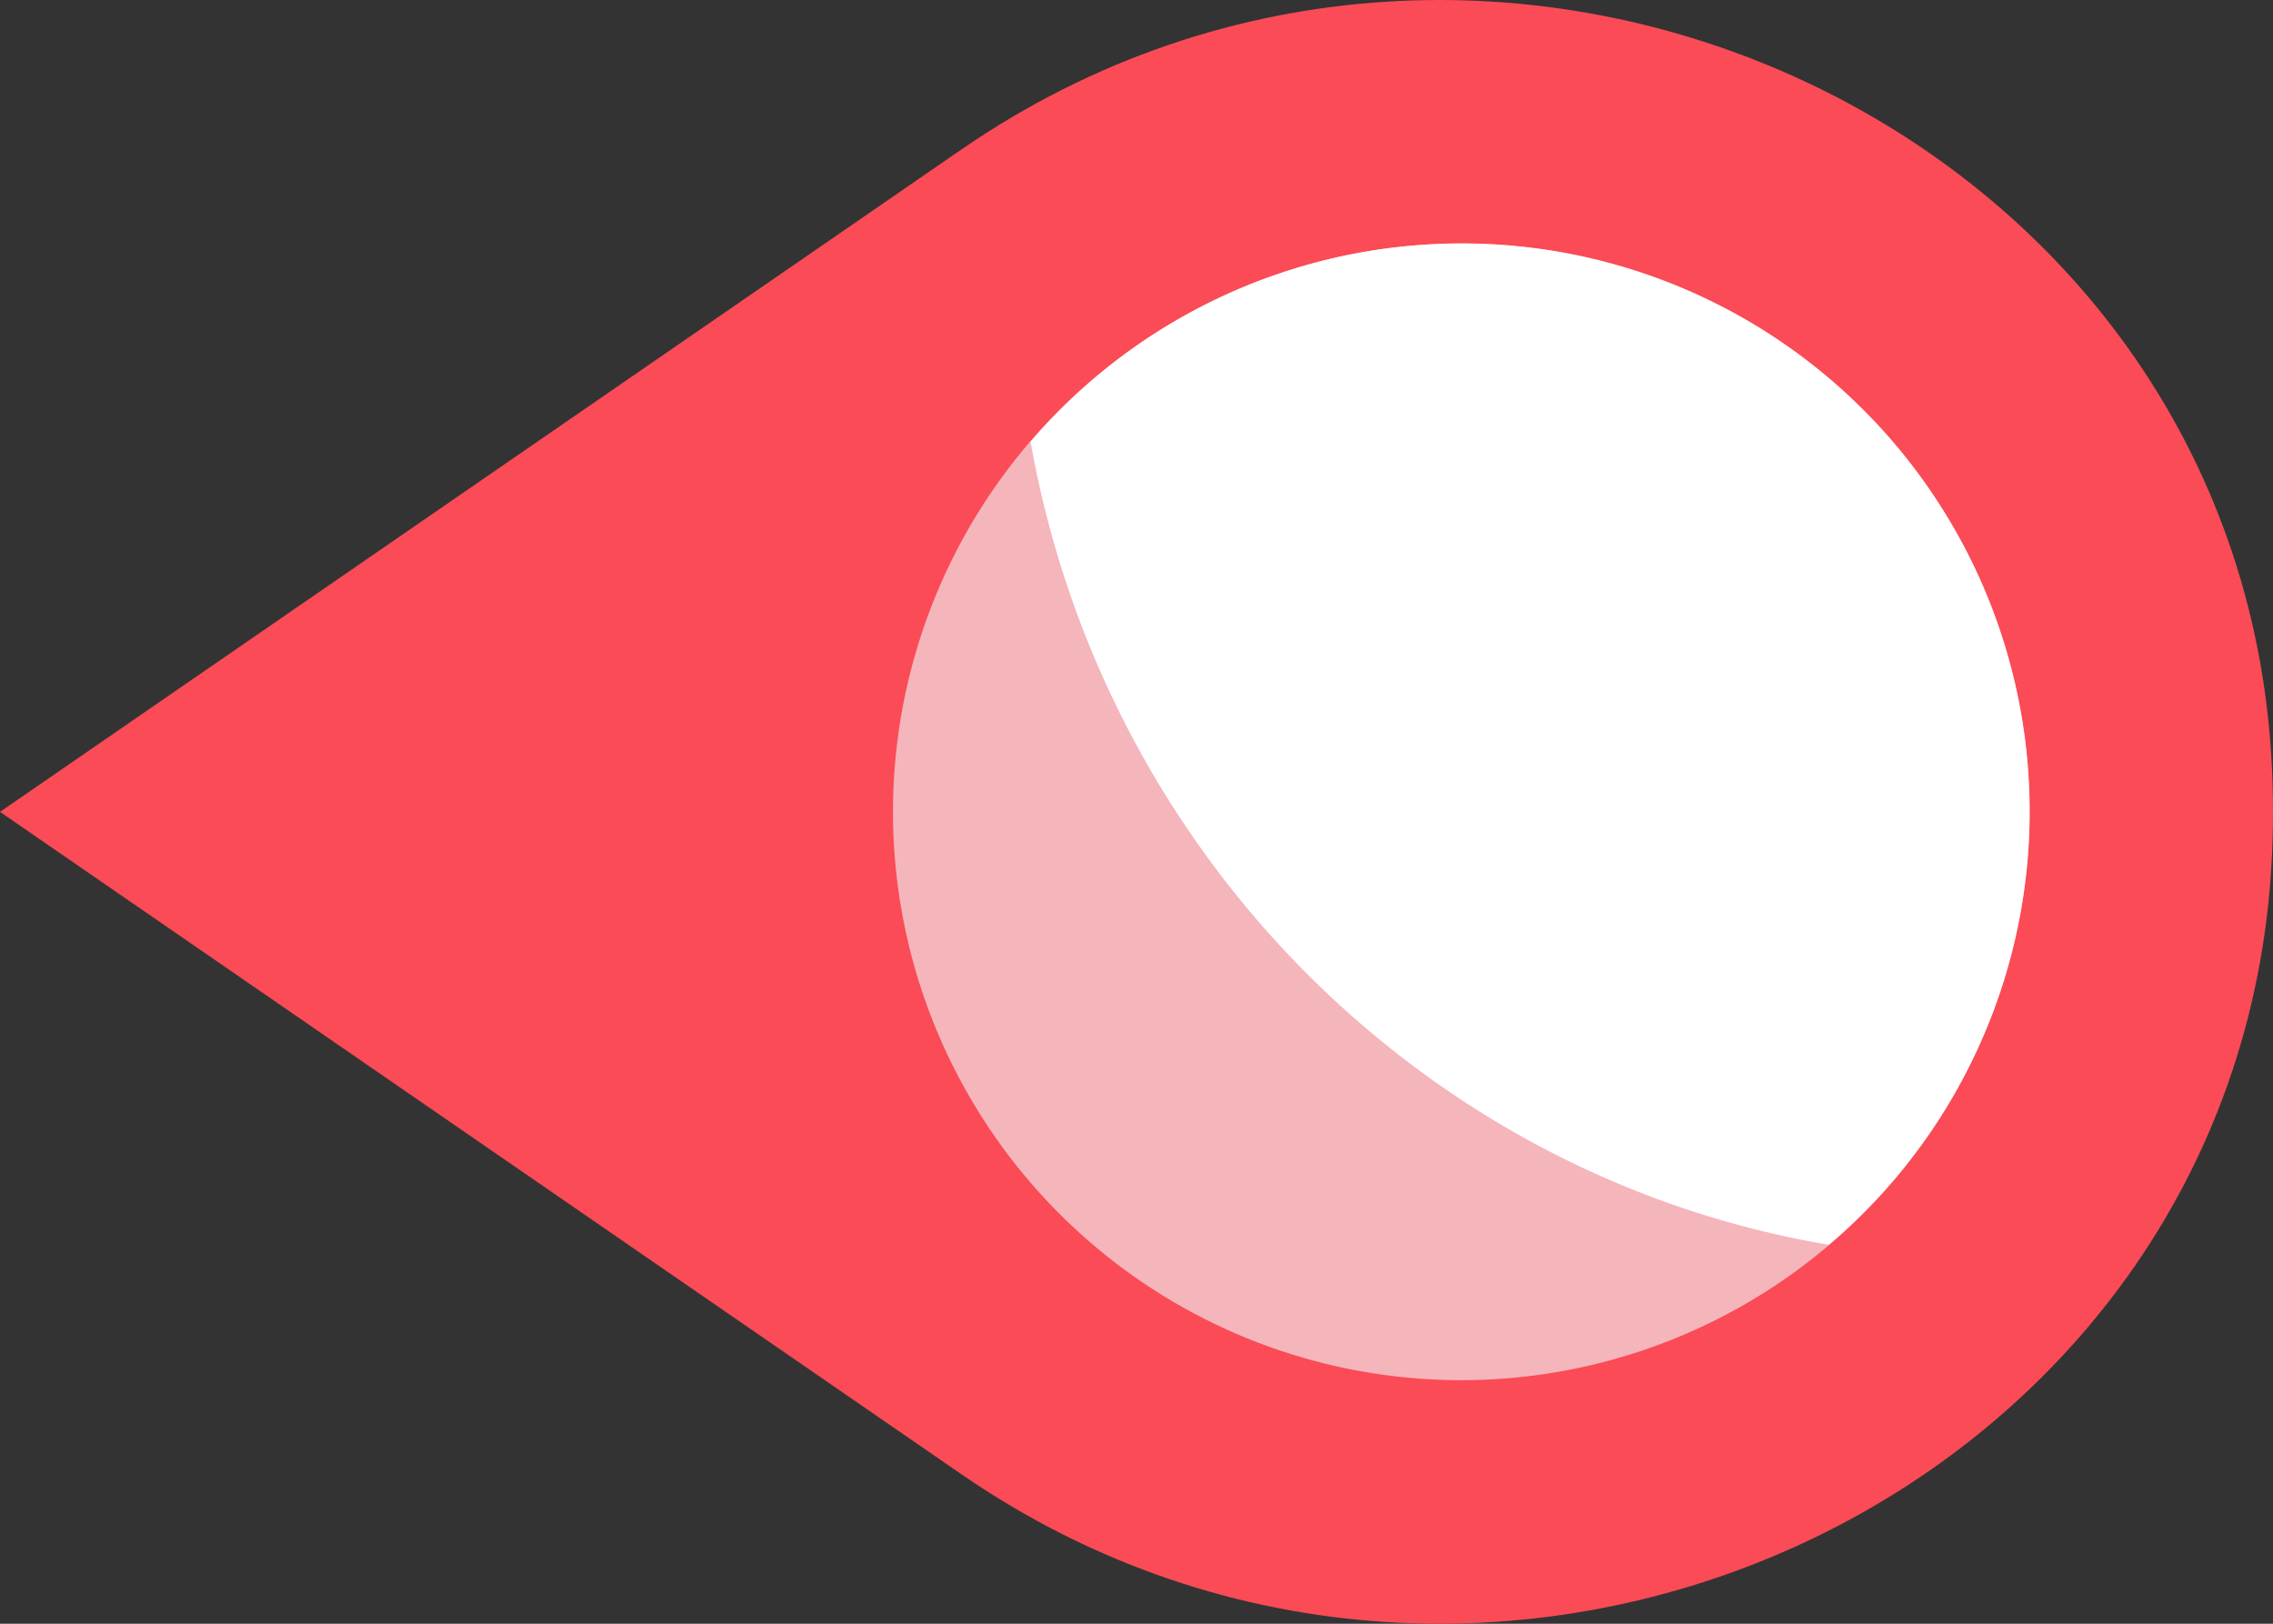<?xml version="1.0" encoding="UTF-8"?> <svg xmlns="http://www.w3.org/2000/svg" viewBox="0 0 448 320"><rect x="0" y="0" width="448" height="320" fill="#333333" stroke="none"/> <defs> <style>.cls-1{fill:#fa4b56;}.cls-2{fill:#f4b5bb;}.cls-3{fill:#fff;}</style> </defs> <title>Ресурс 33</title> <g id="Слой_2" data-name="Слой 2"> <g id="Слой_1-2" data-name="Слой 1"> <path class="cls-1" d="M189.46,290.52c104.53,72,251.85,4.61,258.3-121.16q.24-4.67.24-9.36t-.24-9.36C441.31,24.87,294-42.53,189.46,29.48L0,160Z"></path> <path class="cls-2" d="M176,160A112,112,0,1,0,288,48,112,112,0,0,0,176,160Z"></path> <path class="cls-3" d="M360.46,245.32A111.94,111.94,0,1,0,203.12,87.05c14.35,81.08,77.51,144.8,157.34,158.27Z"></path> </g> </g> </svg> 